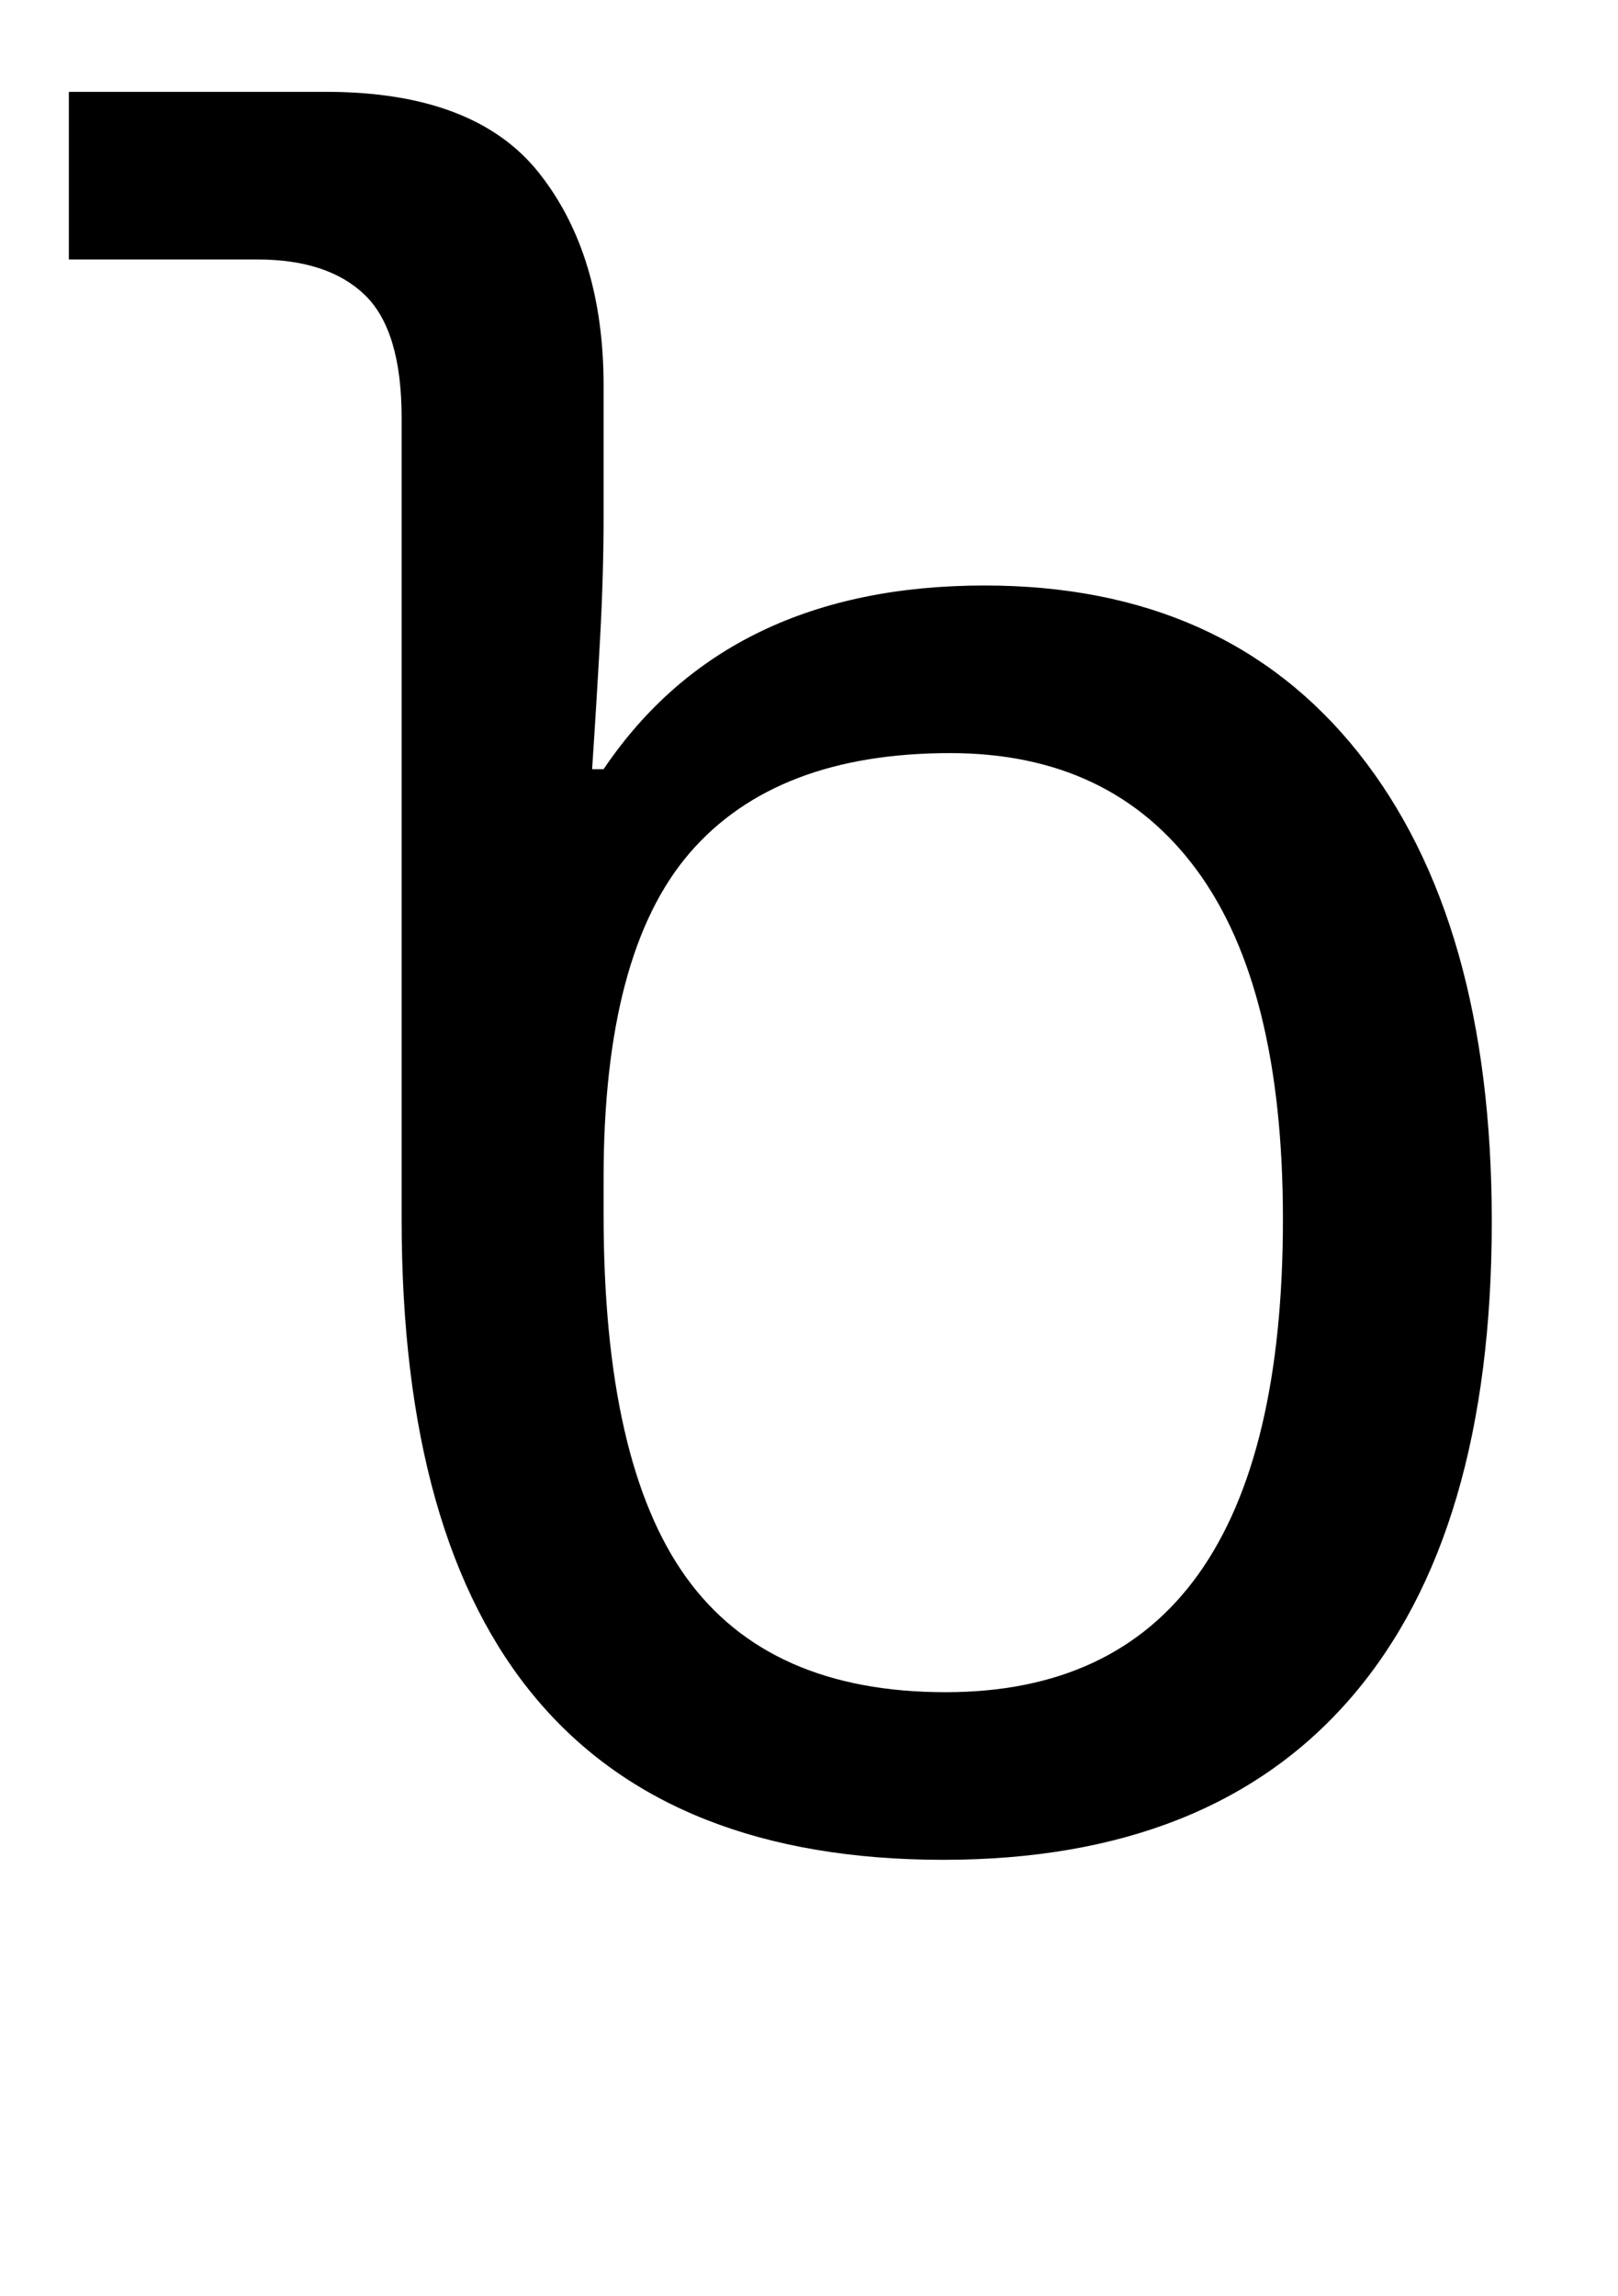 <?xml version="1.0" standalone="no"?>
<!DOCTYPE svg PUBLIC "-//W3C//DTD SVG 1.1//EN" "http://www.w3.org/Graphics/SVG/1.1/DTD/svg11.dtd" >
<svg xmlns="http://www.w3.org/2000/svg" xmlns:xlink="http://www.w3.org/1999/xlink" version="1.1" viewBox="-10 0 705 1000">
   <path fill="currentColor"
d="M419 255q105 0 163 73t58 204q0 136 -61 207t-178 71q-236 0 -236 -279v-349q0 -38 -16 -53.5t-47 -15.5h-82v-73h112q65 0 93 35.5t28 92.5v57q0 25 -1.5 52.5t-3.5 57.5h5q54 -80 166 -80zM402 737q147 0 147 -206q0 -101 -37.5 -152t-107.5 -51q-76 0 -113.5 43.5
t-37.5 141.5v16q0 108 36 158t113 50z" />
</svg>
